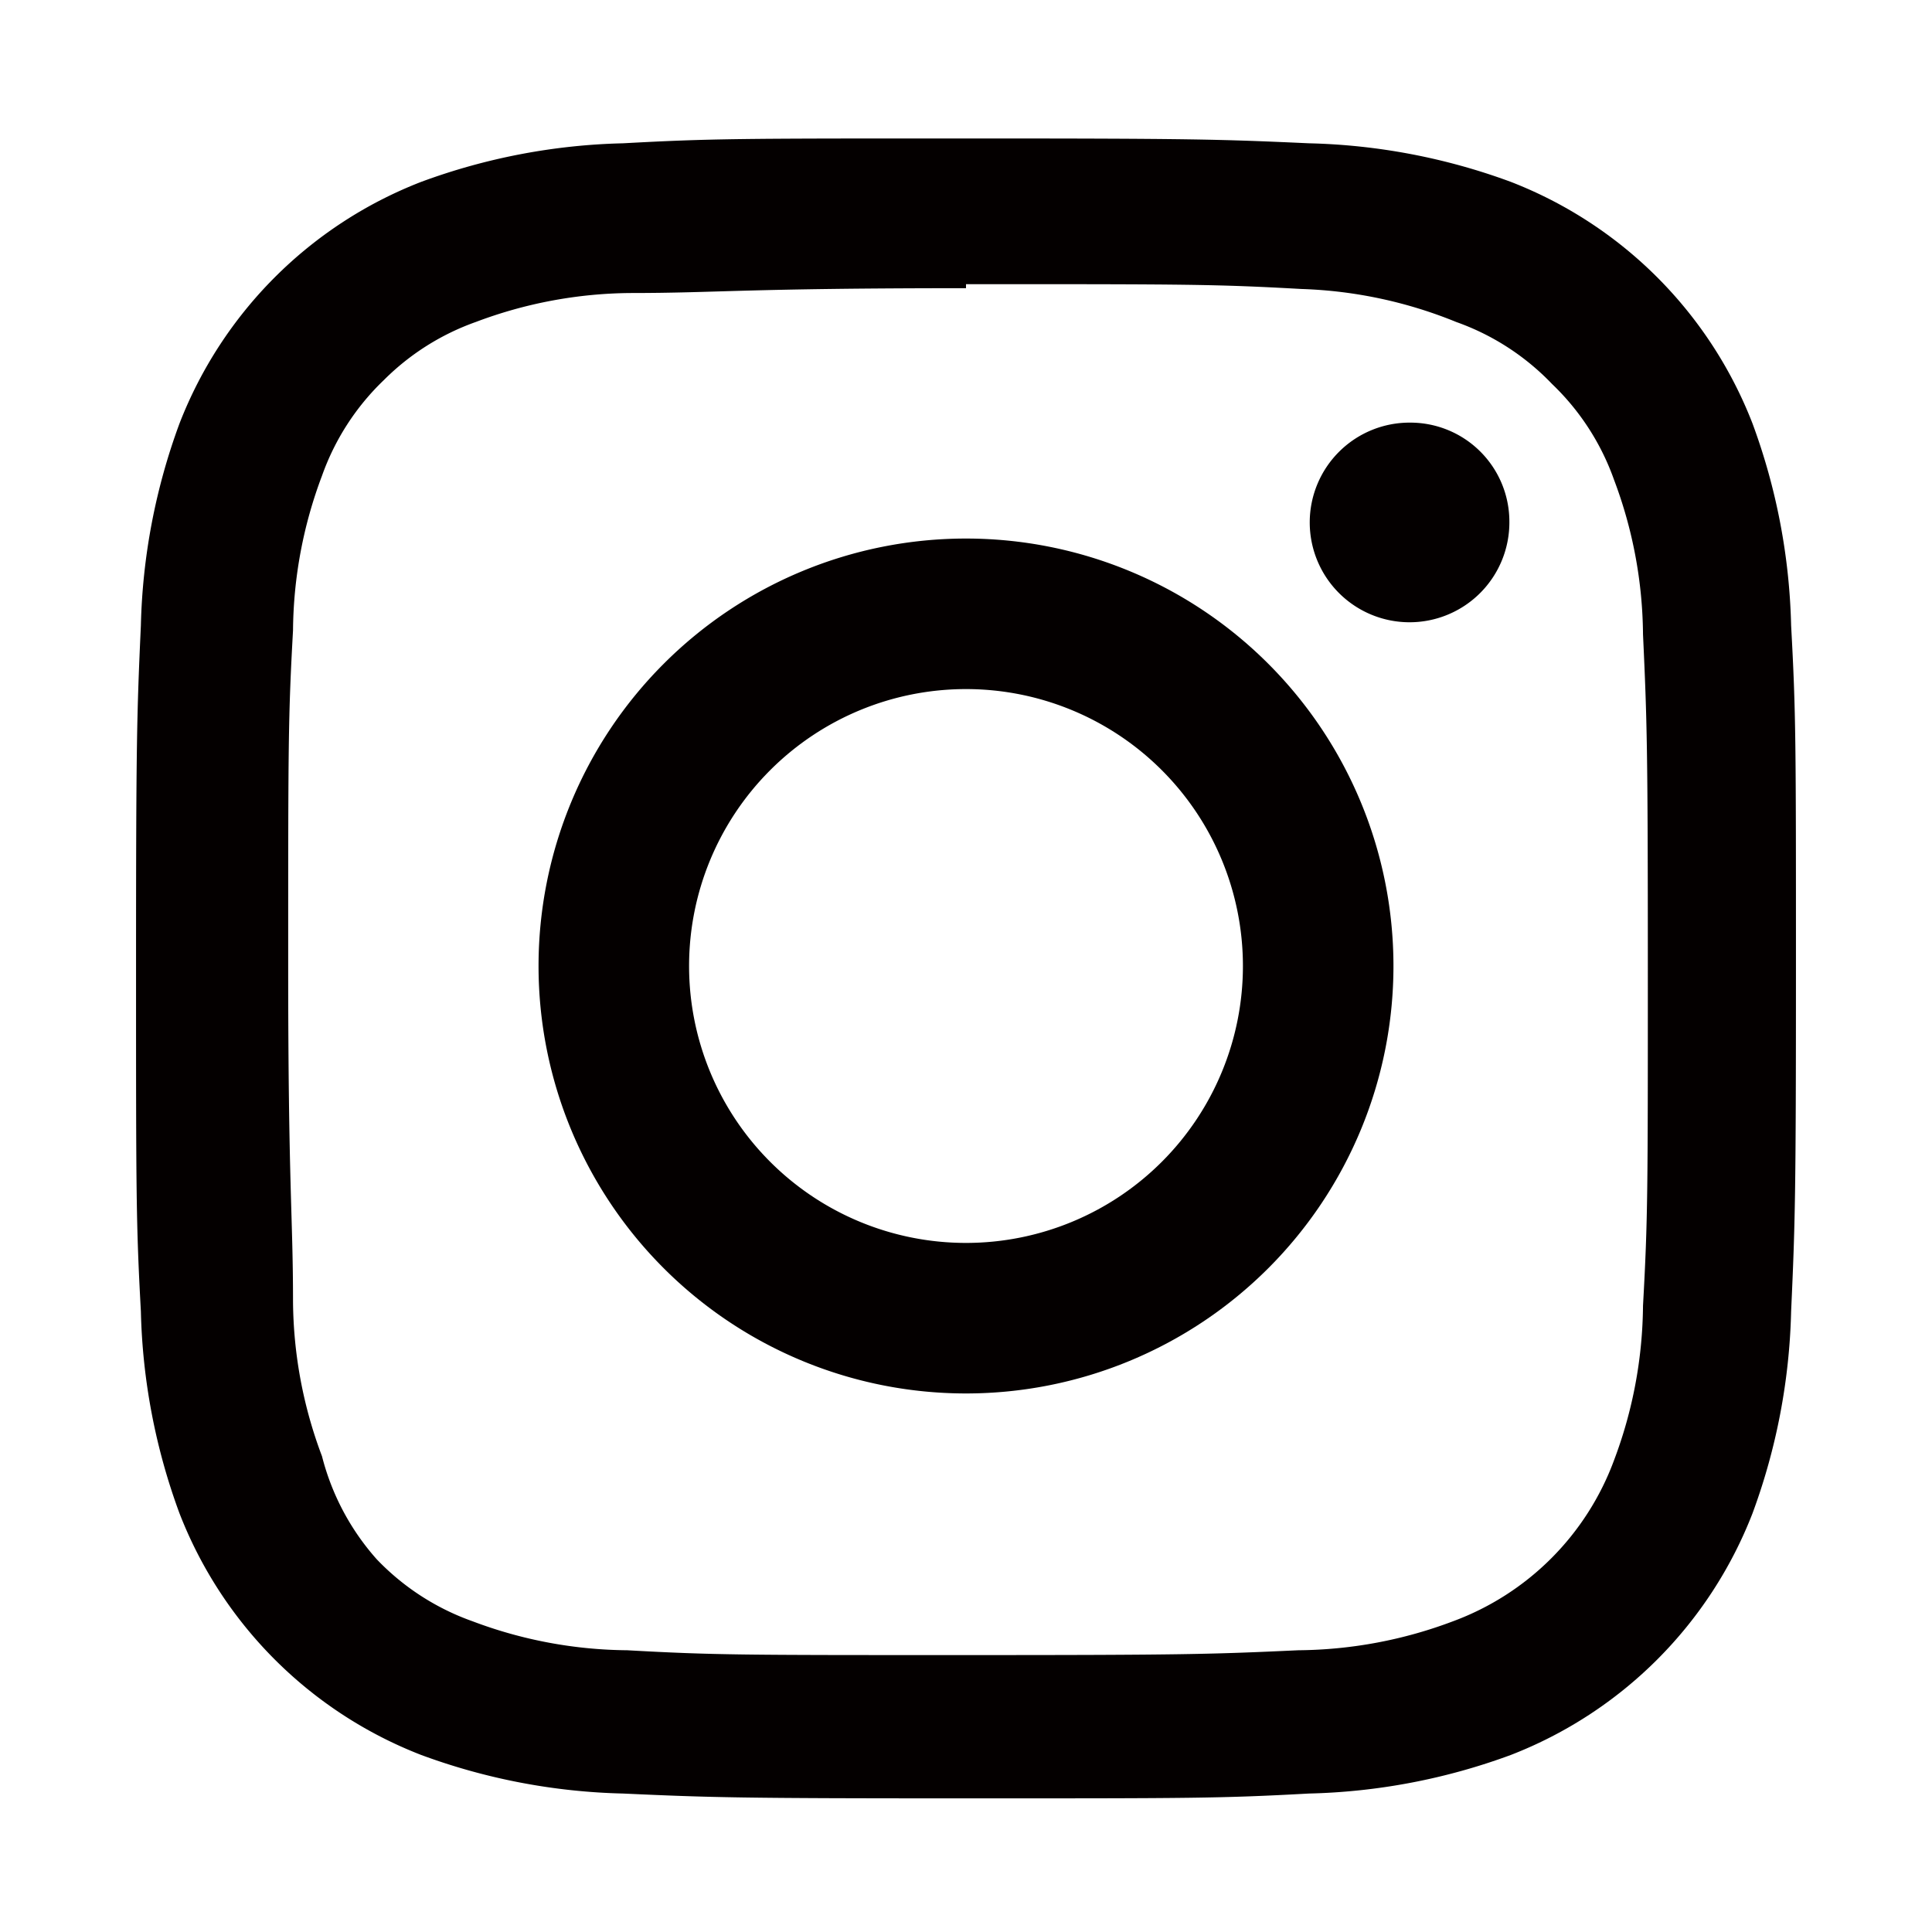 <svg xmlns="http://www.w3.org/2000/svg" viewBox="0 0 24 24"><g data-name="レイヤー 2" fill="#040000"><path d="M12 3.53c2.76 0 3.09 0 4.17.06a5.55 5.55 0 011.92.41 3.06 3.06 0 011.19.77 3.06 3.06 0 01.77 1.19 5.55 5.55 0 01.36 1.92c.05 1.08.06 1.41.06 4.17s0 3.09-.06 4.17a5.55 5.55 0 01-.36 1.92 3.38 3.38 0 01-2 2 5.55 5.55 0 01-1.92.36c-1.08.05-1.41.06-4.17.06s-3.09 0-4.17-.06a5.55 5.55 0 01-1.92-.36 3.06 3.06 0 01-1.19-.77A3.06 3.06 0 014 18.09a5.55 5.55 0 01-.36-1.92c0-1.08-.06-1.41-.06-4.17s0-3.09.06-4.17A5.55 5.55 0 014 5.91a3.06 3.06 0 01.77-1.19A3.06 3.06 0 015.91 4a5.55 5.55 0 011.92-.36c1.08 0 1.41-.06 4.17-.06m0-1.86c-2.81 0-3.16 0-4.26.06a7.75 7.75 0 00-2.51.48 5.26 5.26 0 00-3 3 7.75 7.75 0 00-.48 2.51c-.05 1.1-.06 1.45-.06 4.26s0 3.16.06 4.26a7.75 7.75 0 00.48 2.51 5.26 5.26 0 003 3 7.75 7.75 0 002.51.48c1.1.05 1.45.06 4.26.06s3.16 0 4.26-.06a7.75 7.75 0 002.51-.48 5.26 5.26 0 003-3 7.75 7.75 0 00.48-2.51c.05-1.1.06-1.45.06-4.26s0-3.16-.06-4.26a7.75 7.75 0 00-.48-2.51 5.26 5.26 0 00-3-3 7.75 7.75 0 00-2.51-.48c-1.1-.05-1.45-.06-4.26-.06z"/><path d="M12 6.69A5.31 5.31 0 1017.31 12 5.31 5.31 0 0012 6.69zm0 8.75A3.44 3.44 0 1115.44 12 3.44 3.44 0 0112 15.44zM18.75 6.48a1.24 1.24 0 11-1.23-1.23 1.23 1.23 0 011.23 1.23z"/></g></svg>